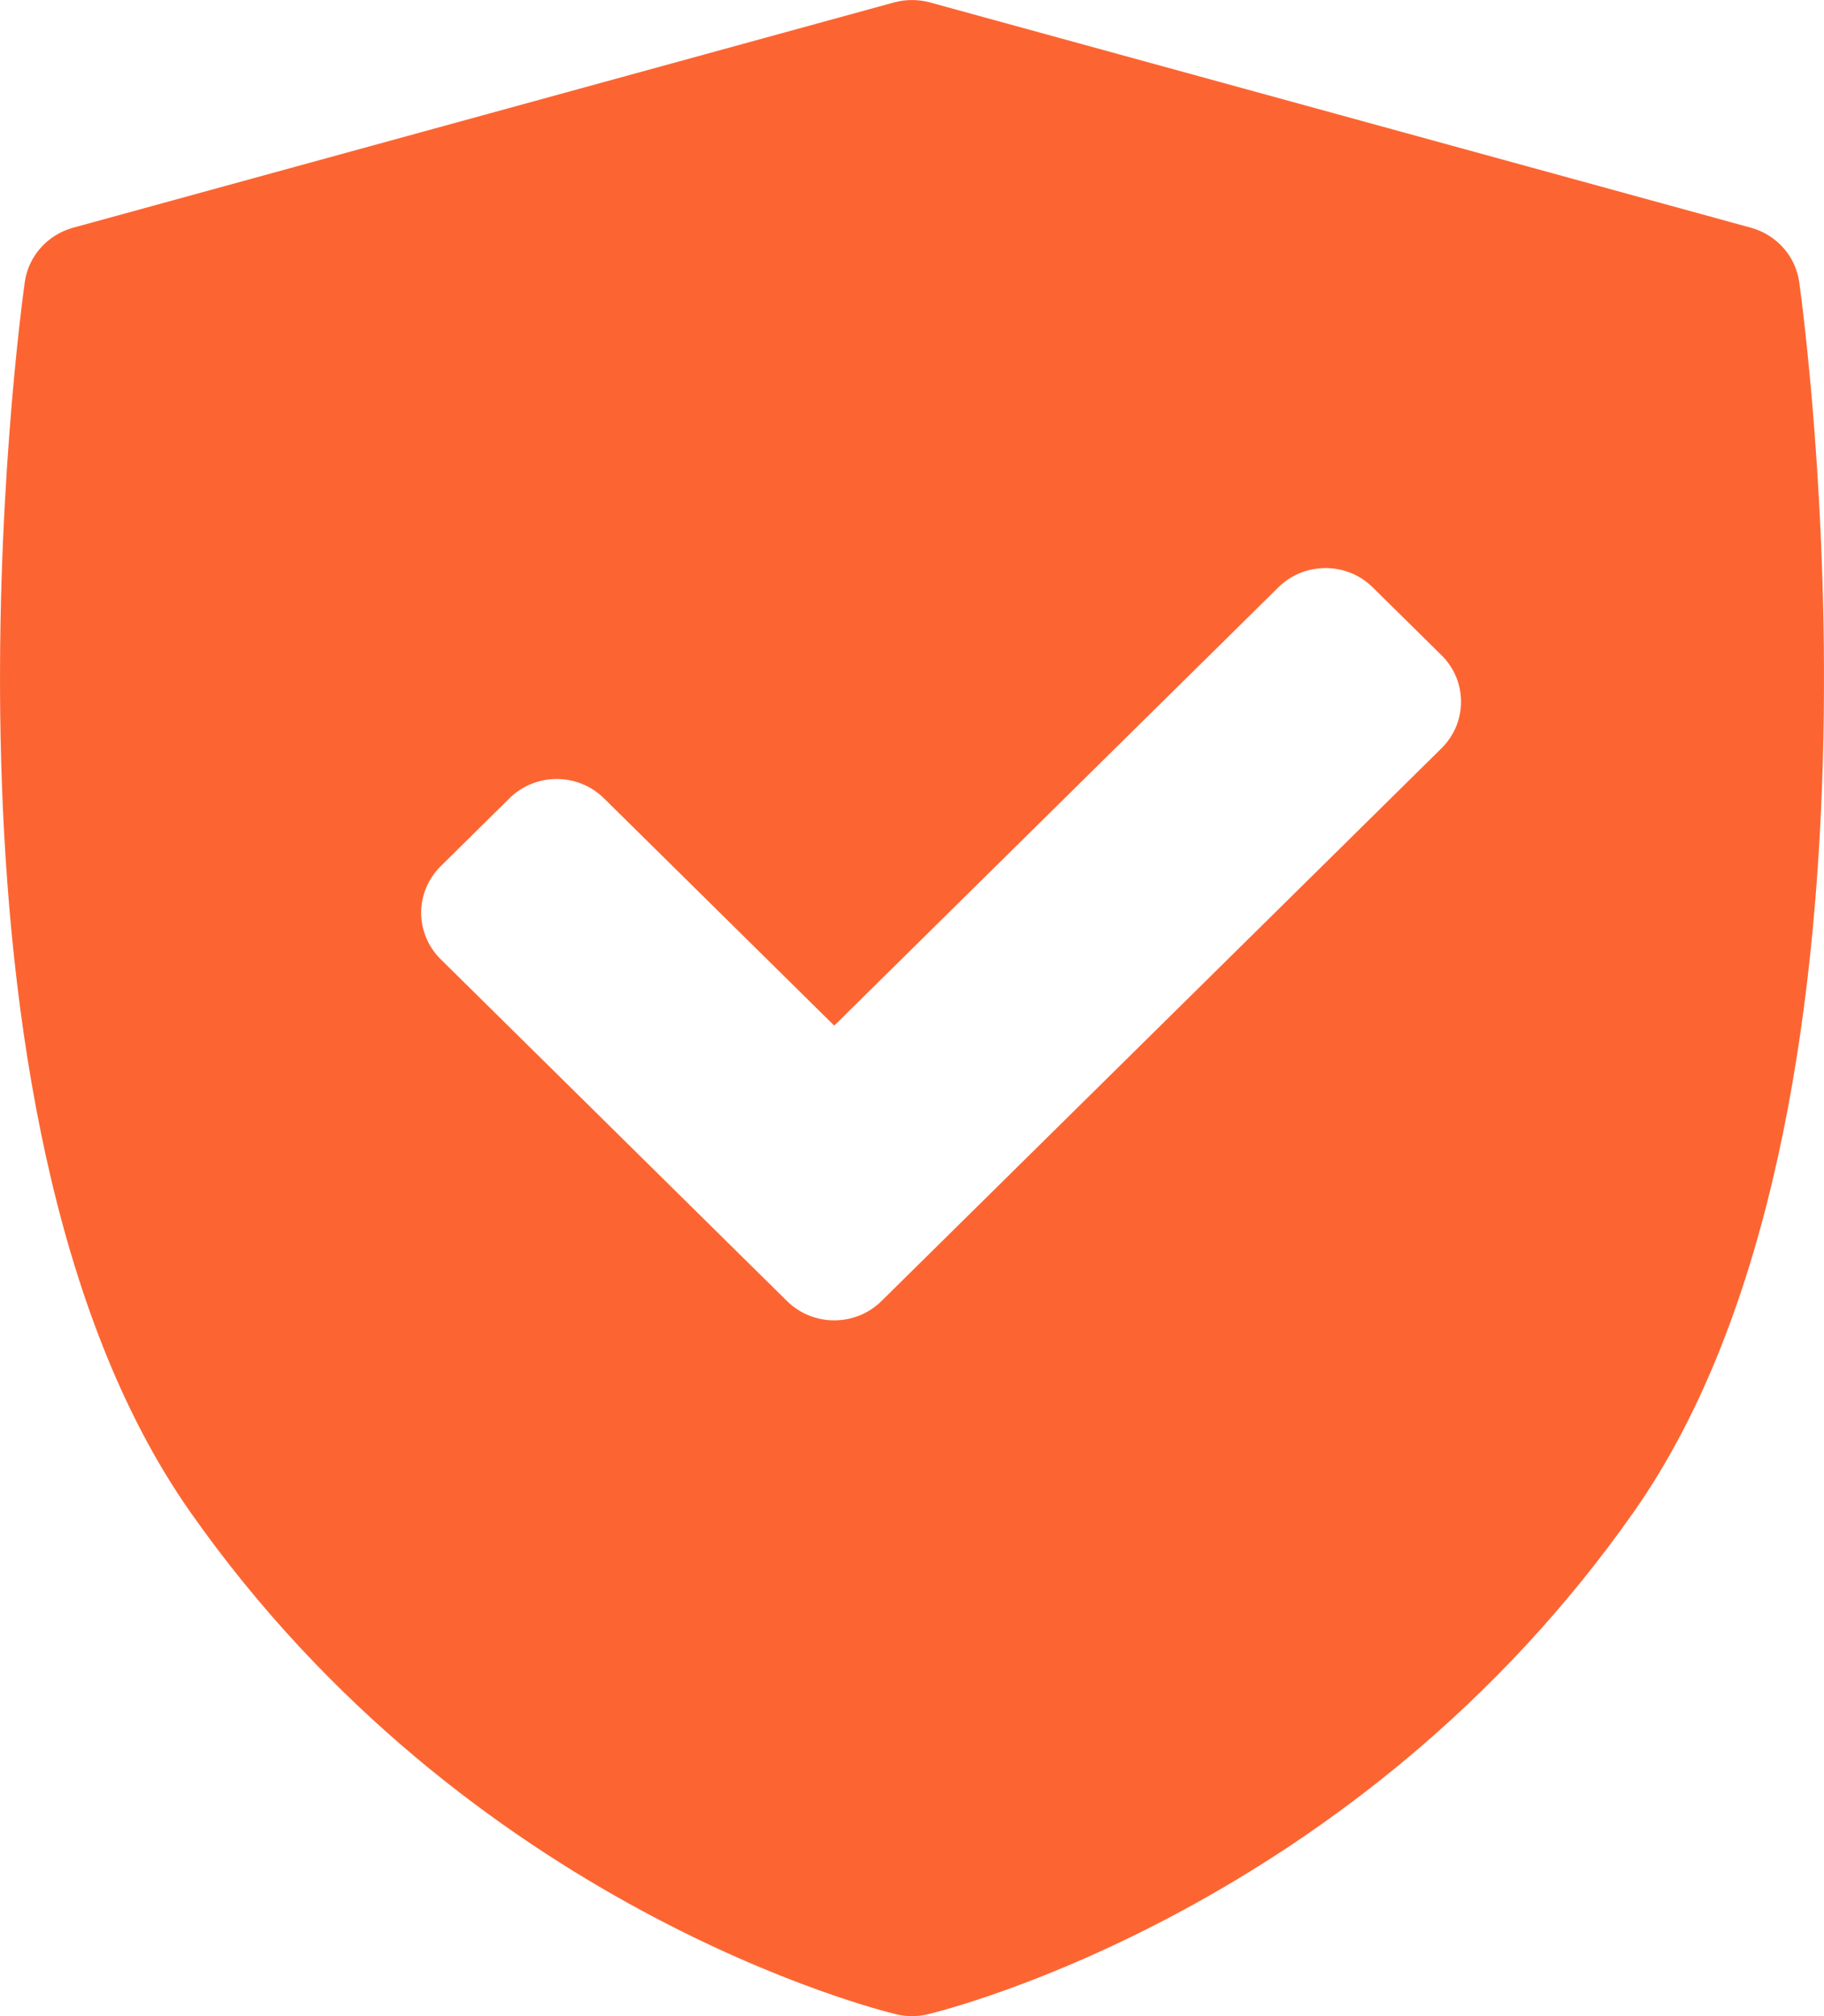 <svg width="19" height="21" viewBox="0 0 19 21" fill="none" xmlns="http://www.w3.org/2000/svg">
<path d="M18.742 2.939C18.704 2.668 18.506 2.446 18.239 2.372L9.686 0.025C9.564 -0.008 9.436 -0.008 9.314 0.025L0.761 2.372C0.494 2.446 0.296 2.668 0.258 2.939C0.209 3.291 -0.923 11.608 1.98 15.746C4.879 19.879 9.156 20.938 9.337 20.981C9.39 20.994 9.445 21 9.5 21C9.555 21 9.61 20.994 9.663 20.981C9.844 20.938 14.121 19.879 17.02 15.746C19.923 11.609 18.791 3.291 18.742 2.939ZM15.015 7.795L9.182 13.552C9.046 13.686 8.868 13.753 8.69 13.753C8.512 13.753 8.334 13.686 8.198 13.552L4.591 9.992C4.461 9.864 4.387 9.689 4.387 9.507C4.387 9.325 4.461 9.151 4.591 9.022L5.307 8.315C5.579 8.047 6.019 8.047 6.291 8.315L8.69 10.683L13.316 6.118C13.446 5.989 13.623 5.917 13.808 5.917C13.992 5.917 14.169 5.989 14.299 6.118L15.015 6.824C15.287 7.092 15.287 7.527 15.015 7.795Z" fill="#FC6532"/>
</svg>
